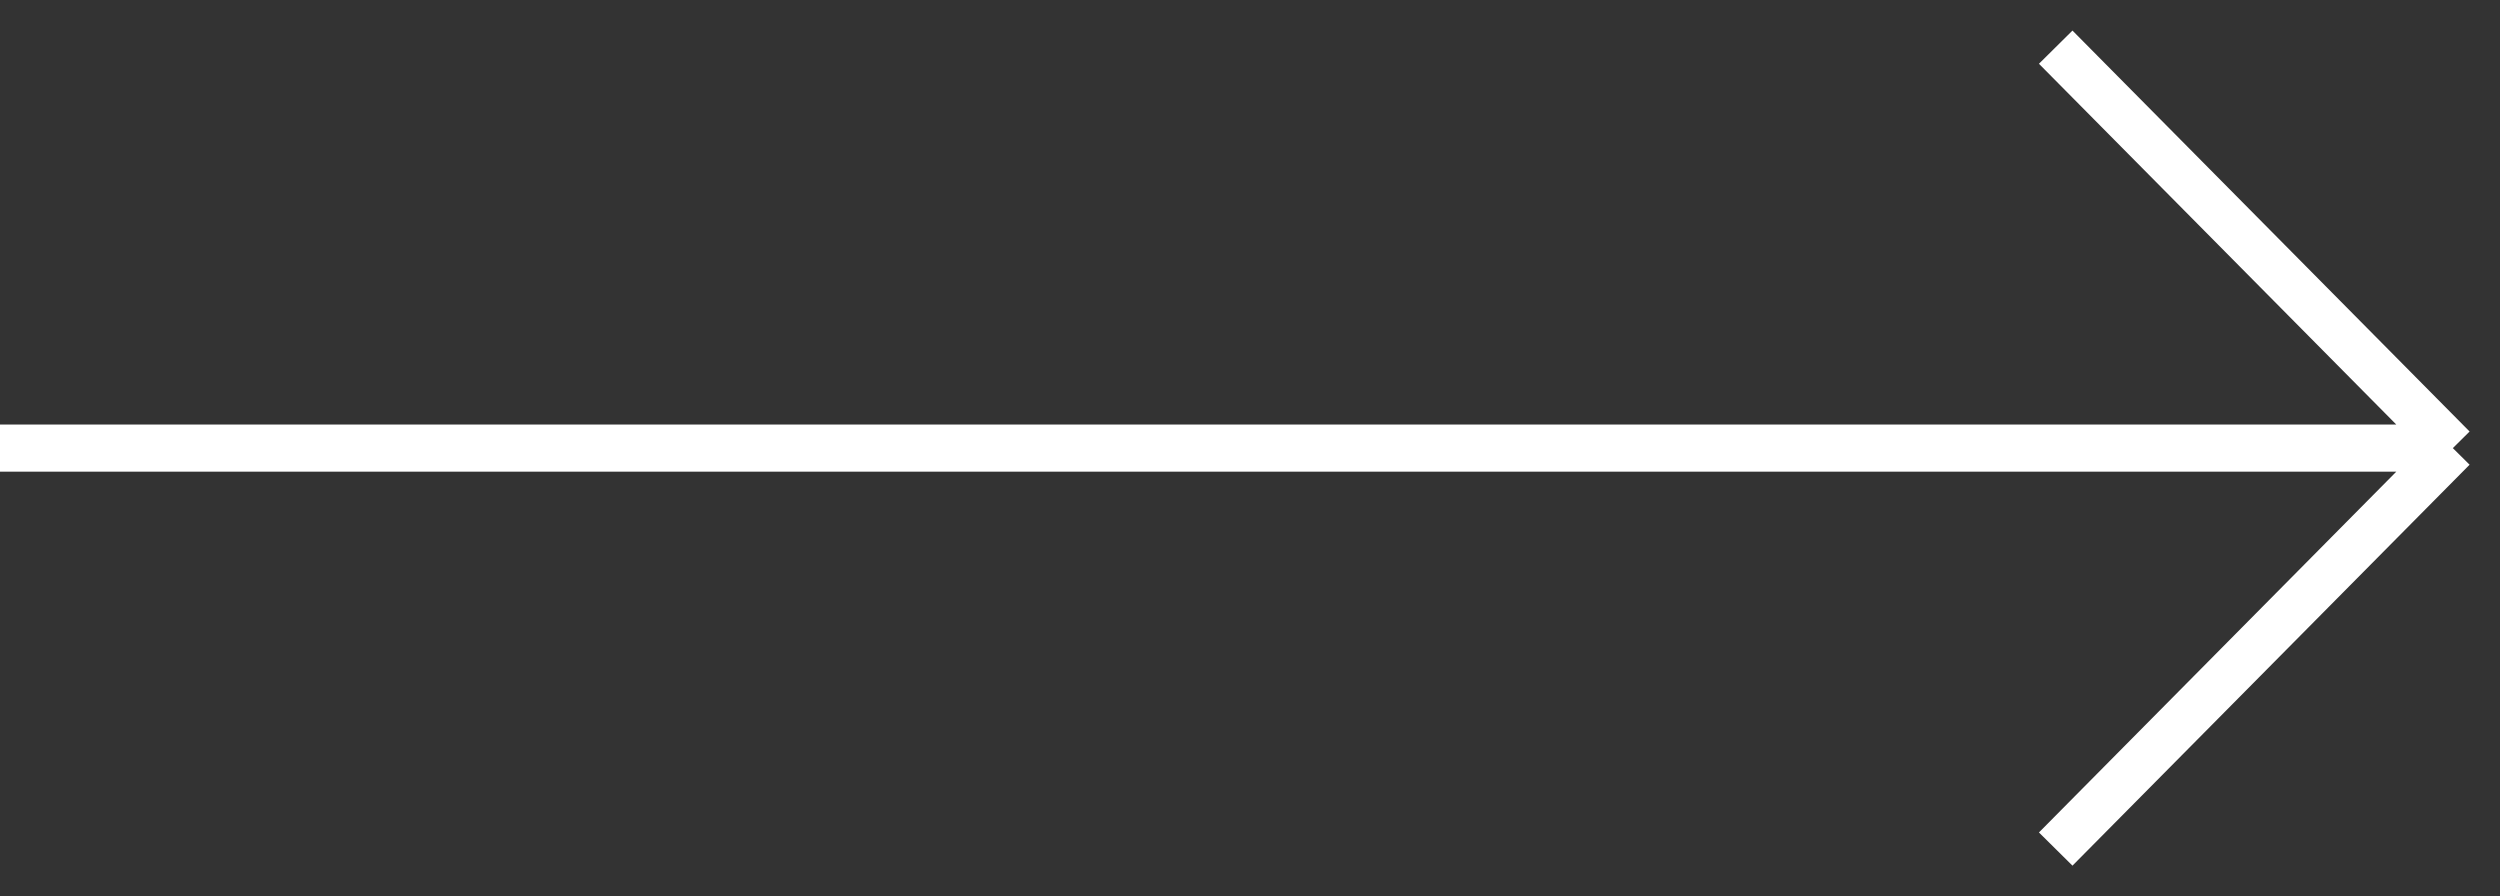 <?xml version="1.0" encoding="UTF-8"?> <svg xmlns="http://www.w3.org/2000/svg" width="53" height="19" viewBox="0 0 53 19" fill="none"><rect x="0" y="0" width="53" height="19" fill="#333333" stroke="none"/> <path d="M0 9.5H52M52 9.5L43.581 1M52 9.5L43.581 18" stroke="white"></path> </svg> 